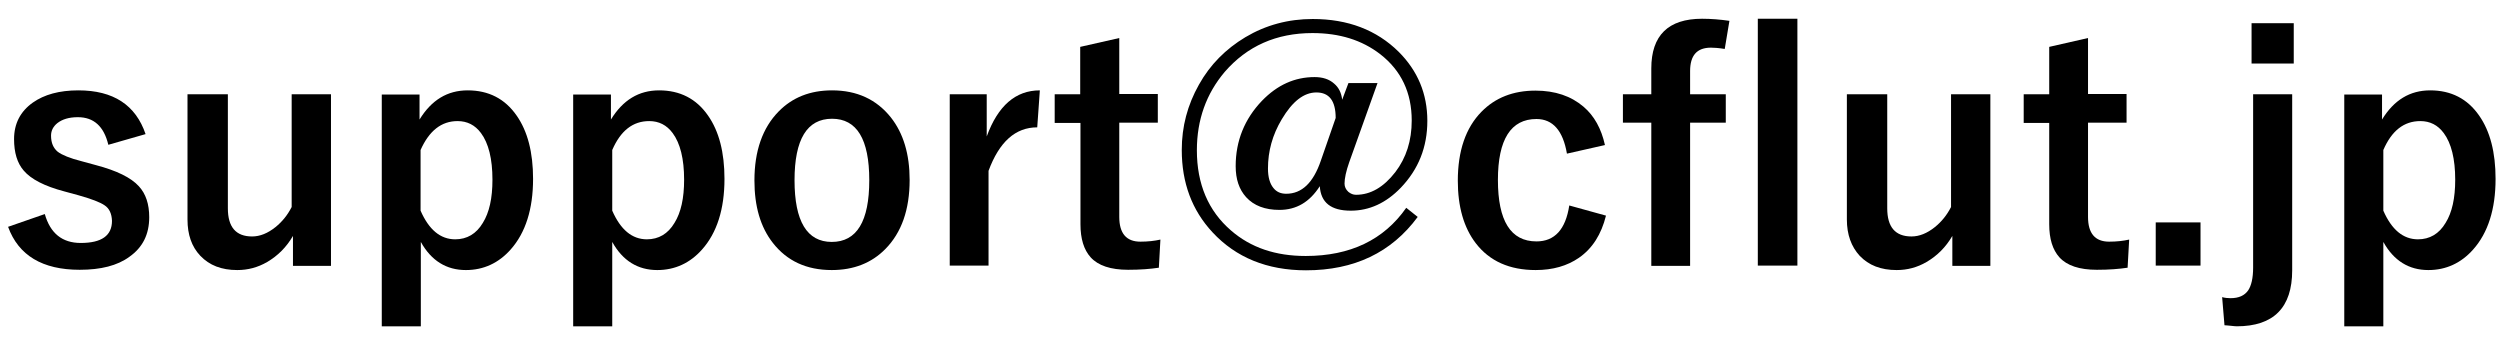 <?xml version="1.0" encoding="utf-8"?>
<!-- Generator: Adobe Illustrator 27.7.0, SVG Export Plug-In . SVG Version: 6.00 Build 0)  -->
<svg version="1.1" id="レイヤー_1" xmlns="http://www.w3.org/2000/svg" xmlns:xlink="http://www.w3.org/1999/xlink" x="0px"
	 y="0px" viewBox="0 0 96 13" style="enable-background:new 0 0 96 13;" xml:space="preserve">
<g>
	<path d="M5.59,5.15L4.16,5.56C3.99,4.85,3.6,4.5,2.99,4.5c-0.34,0-0.6,0.08-0.79,0.23C2.04,4.86,1.96,5.02,1.96,5.21
		c0,0.28,0.09,0.48,0.26,0.62c0.16,0.12,0.47,0.25,0.91,0.36l0.55,0.15c0.8,0.21,1.35,0.48,1.65,0.81c0.27,0.29,0.4,0.69,0.4,1.19
		c0,0.66-0.25,1.16-0.76,1.52c-0.46,0.34-1.1,0.5-1.91,0.5c-1.43,0-2.35-0.55-2.75-1.65l1.41-0.49c0.21,0.74,0.67,1.11,1.38,1.11
		c0.8,0,1.2-0.28,1.2-0.85C4.29,8.21,4.2,8,4.01,7.88C3.85,7.77,3.52,7.64,3.02,7.5L2.47,7.35c-0.76-0.2-1.28-0.47-1.56-0.8
		C0.66,6.26,0.54,5.86,0.54,5.34c0-0.59,0.24-1.06,0.72-1.4C1.7,3.63,2.28,3.47,3.01,3.47C4.35,3.47,5.21,4.03,5.59,5.15z"/>
	<path d="M12.71,3.62v6.59h-1.46V9.06c-0.25,0.43-0.58,0.76-0.99,1c-0.36,0.21-0.74,0.31-1.15,0.31c-0.6,0-1.07-0.18-1.42-0.55
		C7.36,9.47,7.2,9.01,7.2,8.43V3.62h1.55v4.38c0,0.72,0.31,1.08,0.93,1.08c0.3,0,0.6-0.12,0.9-0.36c0.26-0.21,0.46-0.46,0.62-0.77
		V3.62H12.71z"/>
	<path d="M16.11,3.62v0.97c0.46-0.75,1.07-1.12,1.85-1.12c0.8,0,1.43,0.32,1.88,0.97c0.42,0.6,0.63,1.41,0.63,2.43
		c0,1.16-0.29,2.07-0.86,2.71c-0.46,0.52-1.04,0.79-1.72,0.79c-0.75,0-1.33-0.36-1.73-1.08v3.24h-1.5v-8.9H16.11z M16.15,5.76v2.33
		c0.32,0.73,0.76,1.1,1.33,1.1c0.45,0,0.81-0.21,1.06-0.63c0.25-0.4,0.37-0.95,0.37-1.66c0-0.8-0.15-1.4-0.44-1.79
		c-0.23-0.31-0.53-0.46-0.9-0.46C16.95,4.65,16.48,5.02,16.15,5.76z"/>
	<path d="M23.46,3.62v0.97c0.46-0.75,1.07-1.12,1.85-1.12c0.8,0,1.43,0.32,1.88,0.97c0.42,0.6,0.63,1.41,0.63,2.43
		c0,1.16-0.29,2.07-0.86,2.71c-0.46,0.52-1.04,0.79-1.72,0.79c-0.75,0-1.33-0.36-1.73-1.08v3.24h-1.5v-8.9H23.46z M23.51,5.76v2.33
		c0.32,0.73,0.76,1.1,1.33,1.1c0.45,0,0.81-0.21,1.06-0.63c0.25-0.4,0.37-0.95,0.37-1.66c0-0.8-0.15-1.4-0.44-1.79
		c-0.23-0.31-0.53-0.46-0.9-0.46C24.3,4.65,23.83,5.02,23.51,5.76z"/>
	<path d="M31.95,3.47c0.96,0,1.71,0.35,2.26,1.04c0.48,0.61,0.72,1.41,0.72,2.4c0,1.14-0.31,2.02-0.93,2.65
		c-0.53,0.54-1.22,0.81-2.06,0.81c-0.97,0-1.72-0.35-2.26-1.04c-0.48-0.61-0.71-1.41-0.71-2.4c0-1.13,0.31-2.02,0.93-2.65
		C30.43,3.74,31.11,3.47,31.95,3.47z M31.95,4.56c-0.96,0-1.44,0.79-1.44,2.36c0,1.58,0.48,2.37,1.43,2.37
		c0.96,0,1.44-0.79,1.44-2.37C33.38,5.34,32.9,4.56,31.95,4.56z"/>
	<path d="M39.93,3.47l-0.1,1.42c-0.84,0-1.46,0.56-1.87,1.67v3.64h-1.49V3.62h1.42v1.62C38.32,4.06,39,3.47,39.93,3.47z"/>
	<path d="M42.98,1.46v2.15h1.48v1.1h-1.48v3.62c0,0.63,0.27,0.95,0.81,0.95c0.29,0,0.55-0.03,0.77-0.08l-0.06,1.08
		c-0.33,0.05-0.72,0.08-1.18,0.08c-0.67,0-1.15-0.16-1.44-0.48c-0.26-0.29-0.39-0.71-0.39-1.27V4.72H40.5v-1.1h0.98V1.8L42.98,1.46z
		"/>
	<path d="M52.9,3.18l-1.09,3.05c-0.12,0.34-0.18,0.62-0.18,0.82c0,0.12,0.05,0.23,0.15,0.32c0.09,0.07,0.18,0.11,0.29,0.11
		c0.56,0,1.06-0.29,1.51-0.87c0.42-0.55,0.63-1.21,0.63-1.98c0-1.07-0.4-1.92-1.21-2.55c-0.7-0.54-1.56-0.81-2.6-0.81
		c-1.39,0-2.51,0.5-3.37,1.49c-0.71,0.84-1.07,1.84-1.07,3.01c0,1.3,0.44,2.33,1.31,3.08c0.76,0.66,1.71,0.98,2.87,0.98
		c1.71,0,3-0.62,3.86-1.85l0.44,0.35c-1.01,1.37-2.44,2.05-4.29,2.05c-1.49,0-2.69-0.49-3.59-1.46c-0.79-0.85-1.18-1.9-1.18-3.16
		c0-0.9,0.22-1.73,0.66-2.51c0.43-0.77,1.03-1.37,1.78-1.82c0.79-0.47,1.65-0.7,2.59-0.7c1.35,0,2.45,0.42,3.3,1.26
		c0.73,0.73,1.1,1.61,1.1,2.65c0,1.01-0.34,1.86-1.02,2.57c-0.57,0.59-1.21,0.88-1.92,0.88c-0.76,0-1.15-0.31-1.19-0.94
		c-0.39,0.61-0.9,0.91-1.55,0.91c-0.55,0-0.98-0.16-1.28-0.49c-0.27-0.3-0.4-0.69-0.4-1.19c0-0.97,0.34-1.81,1.01-2.51
		c0.59-0.61,1.26-0.91,2.02-0.91c0.31,0,0.56,0.08,0.75,0.25c0.18,0.15,0.28,0.36,0.31,0.62l0.24-0.64H52.9z M51.29,4.53
		c0-0.66-0.25-0.98-0.74-0.98c-0.48,0-0.92,0.34-1.33,1.03c-0.36,0.6-0.53,1.23-0.53,1.89c0,0.33,0.07,0.58,0.21,0.75
		c0.12,0.15,0.28,0.22,0.49,0.22c0.6,0,1.04-0.42,1.33-1.27L51.29,4.53z"/>
	<path d="M61.63,5.57l-1.46,0.33C60.02,5.02,59.63,4.57,59,4.57c-0.98,0-1.48,0.78-1.48,2.34c0,1.57,0.49,2.36,1.48,2.36
		c0.7,0,1.12-0.46,1.26-1.38l1.41,0.39C61.49,9,61.15,9.54,60.63,9.9c-0.45,0.31-1,0.47-1.66,0.47c-1,0-1.77-0.34-2.3-1.03
		c-0.46-0.6-0.69-1.4-0.69-2.4c0-1.14,0.3-2.03,0.91-2.65c0.53-0.54,1.22-0.81,2.07-0.81c0.76,0,1.37,0.21,1.85,0.62
		C61.22,4.45,61.49,4.94,61.63,5.57z"/>
	<path d="M66.41,0.8l-0.18,1.08c-0.24-0.04-0.42-0.05-0.53-0.05c-0.54,0-0.8,0.3-0.8,0.9v0.89h1.37v1.09H64.9v5.5h-1.49v-5.5h-1.09
		V3.62h1.09V2.63c0-1.27,0.65-1.91,1.95-1.91C65.71,0.72,66.06,0.75,66.41,0.8z M69.02,0.72v9.48H67.5V0.72H69.02z"/>
	<path d="M76.43,3.62v6.59h-1.46V9.06c-0.25,0.43-0.58,0.76-0.99,1c-0.36,0.21-0.74,0.31-1.15,0.31c-0.6,0-1.07-0.18-1.42-0.55
		c-0.32-0.35-0.49-0.81-0.49-1.39V3.62h1.55v4.38c0,0.72,0.31,1.08,0.93,1.08c0.3,0,0.6-0.12,0.9-0.36
		c0.26-0.21,0.46-0.46,0.62-0.77V3.62H76.43z"/>
	<path d="M80.18,1.46v2.15h1.48v1.1h-1.48v3.62c0,0.63,0.27,0.95,0.81,0.95c0.29,0,0.55-0.03,0.77-0.08l-0.06,1.08
		c-0.33,0.05-0.72,0.08-1.18,0.08c-0.67,0-1.15-0.16-1.44-0.48c-0.26-0.29-0.39-0.71-0.39-1.27V4.72h-0.98v-1.1h0.98V1.8L80.18,1.46
		z"/>
	<path d="M84.5,8.54v1.66h-1.72V8.54H84.5z"/>
	<path d="M88.02,3.62v6.76c0,1.43-0.71,2.15-2.13,2.15c-0.05,0-0.13-0.01-0.23-0.02c-0.11-0.01-0.19-0.02-0.24-0.02l-0.09-1.08
		c0.11,0.03,0.22,0.04,0.32,0.04c0.32,0,0.54-0.1,0.68-0.3c0.12-0.18,0.19-0.47,0.19-0.87V3.62H88.02z M88.08,0.89v1.55h-1.62V0.89
		H88.08z"/>
	<path d="M91.47,3.62v0.97c0.46-0.75,1.07-1.12,1.85-1.12c0.8,0,1.43,0.32,1.88,0.97c0.42,0.6,0.63,1.41,0.63,2.43
		c0,1.16-0.29,2.07-0.86,2.71c-0.46,0.52-1.04,0.79-1.72,0.79c-0.75,0-1.33-0.36-1.73-1.08v3.24h-1.5v-8.9H91.47z M91.52,5.76v2.33
		c0.32,0.73,0.76,1.1,1.33,1.1c0.45,0,0.81-0.21,1.06-0.63c0.25-0.4,0.37-0.95,0.37-1.66c0-0.8-0.15-1.4-0.44-1.79
		c-0.23-0.31-0.53-0.46-0.9-0.46C92.31,4.65,91.84,5.02,91.52,5.76z"/>
</g>
<g>
</g>
<g>
</g>
<g>
</g>
<g>
</g>
<g>
</g>
<g>
</g>
<g>
</g>
<g>
</g>
<g>
</g>
<g>
</g>
<g>
</g>
<g>
</g>
<g>
</g>
<g>
</g>
<g>
</g>
</svg>
